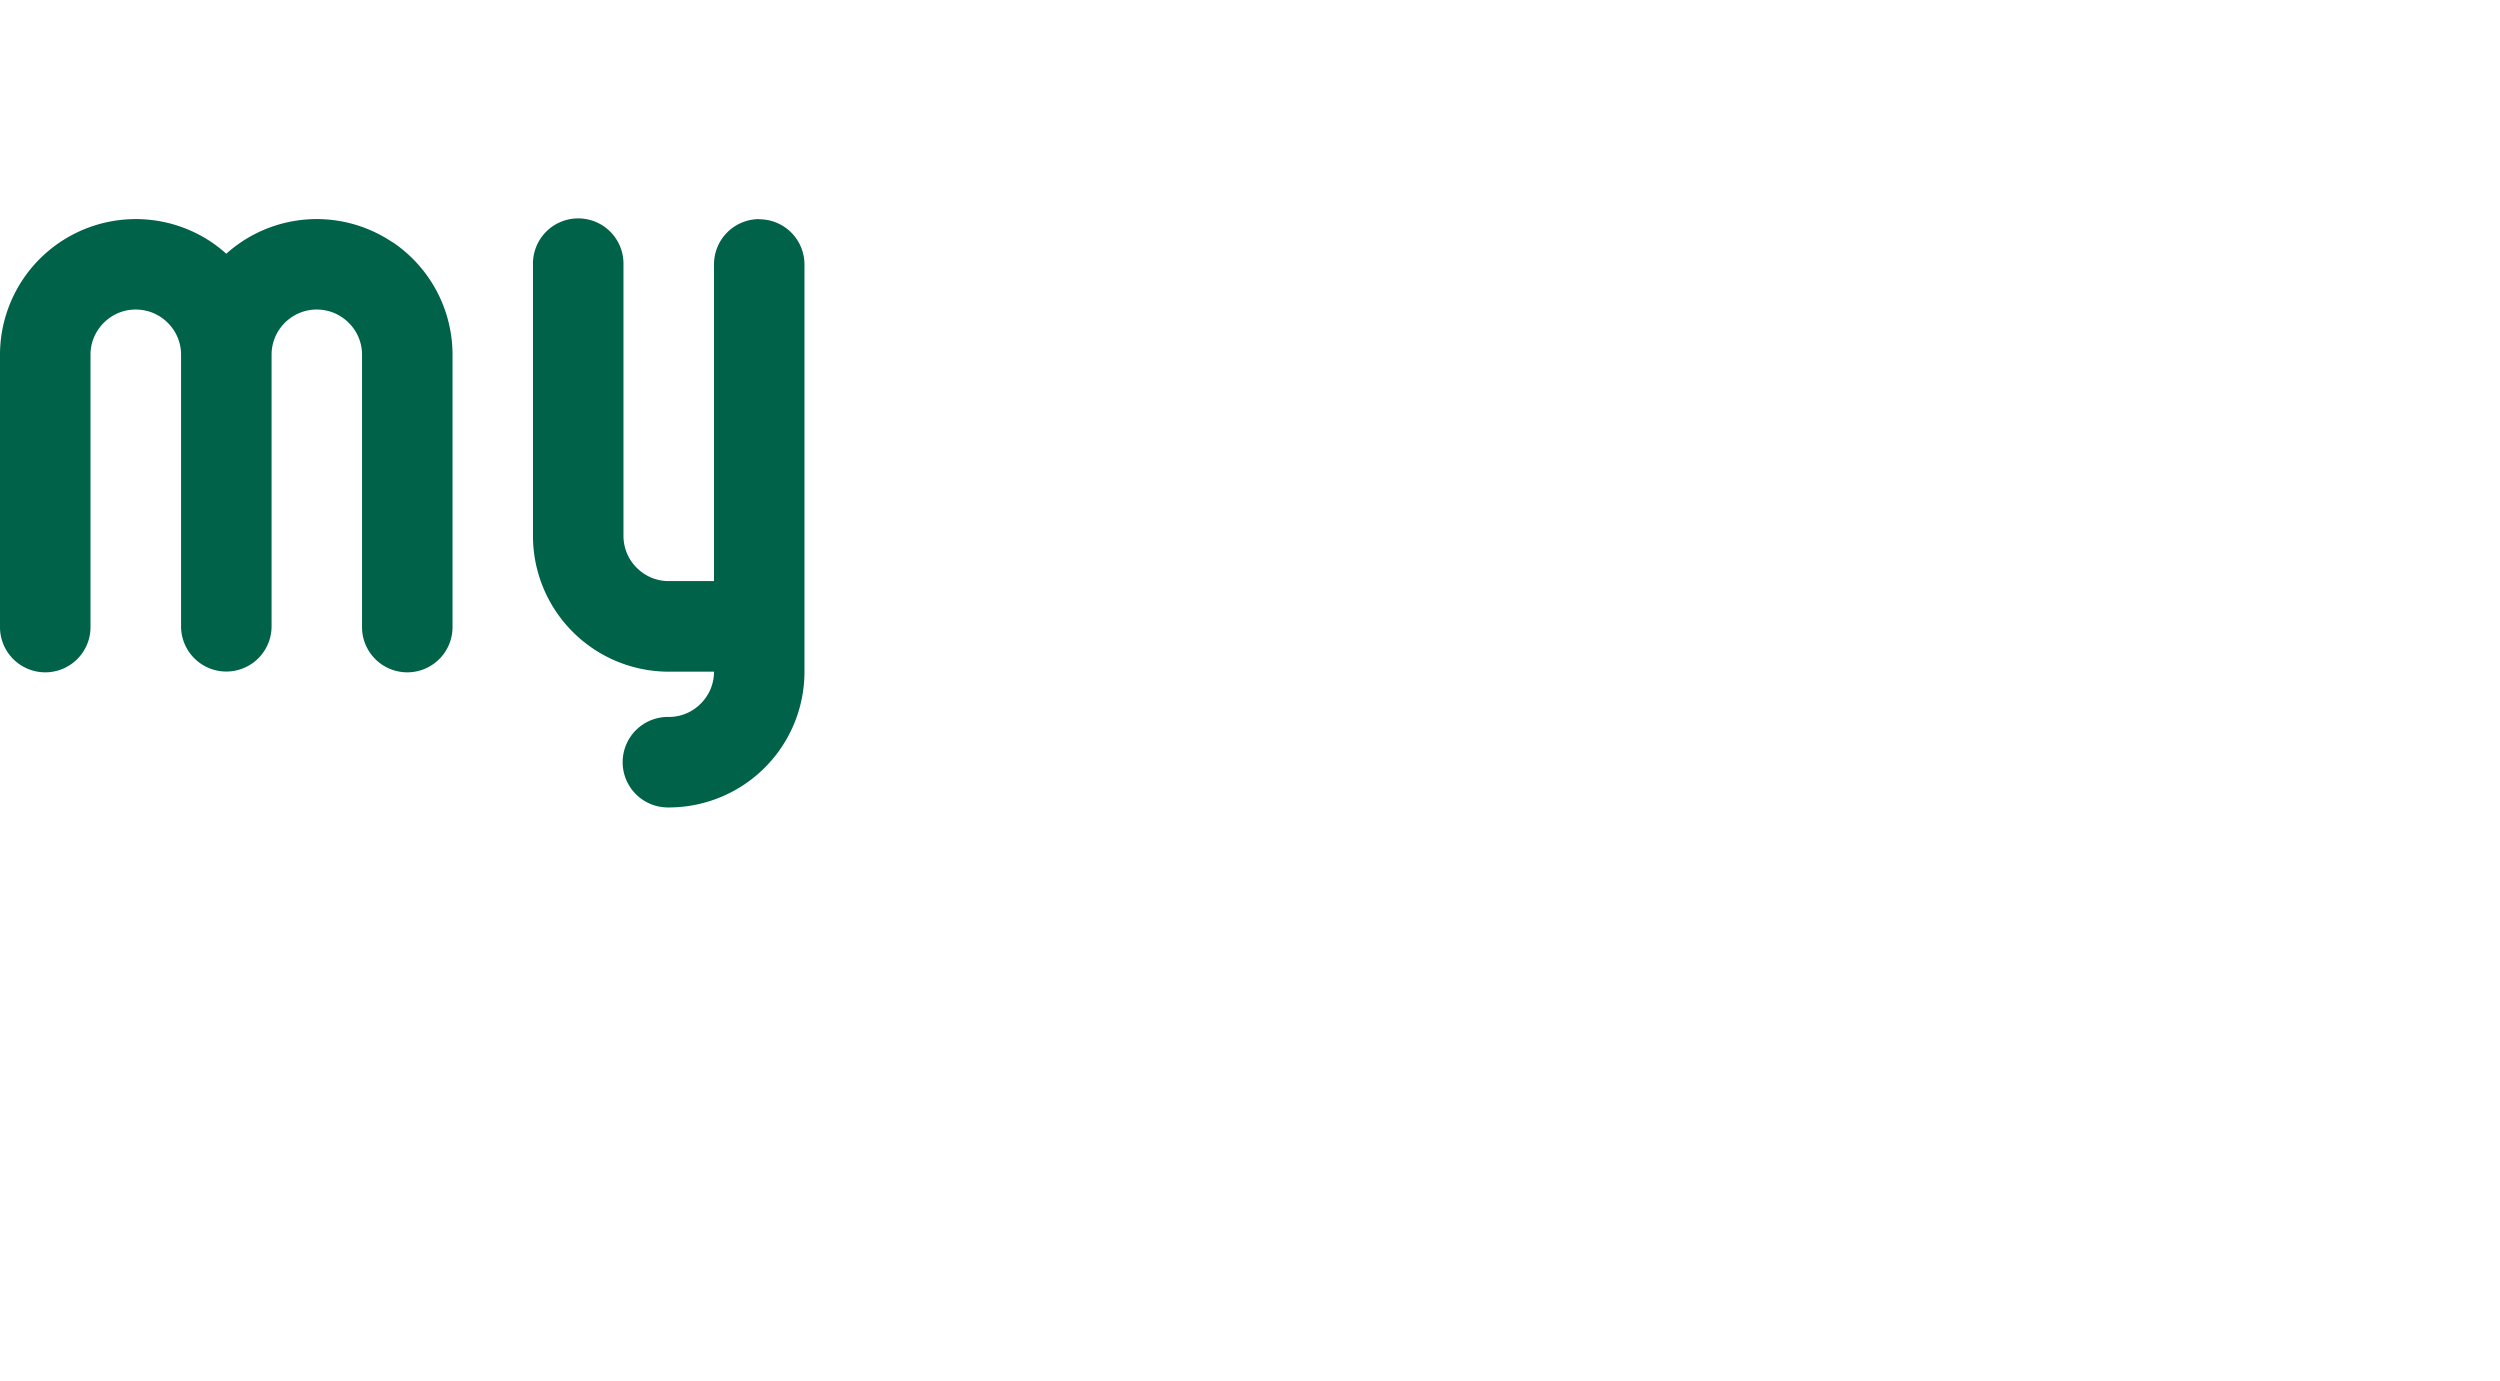 <svg xmlns="http://www.w3.org/2000/svg" version="1.1" xmlns:xlink="http://www.w3.org/1999/xlink" width="177.637" height="98.128"><svg class="autoscale" xmlns="http://www.w3.org/2000/svg" xmlns:xlink="http://www.w3.org/1999/xlink" width="177.637" height="98.128" viewBox="0 0 177.637 98.128">
<defs>
<style>
      .cls-1 {
        fill: none;
      }
 
      .cls-2 {
        fill: #006249;
      }
 
      .cls-3 {
        fill: url(#linear-gradient);
      }
</style>
<linearGradient id="SvgjsLinearGradient1013" x1="0.988" y1="0.5" x2="0.06" y2="0.5" gradientUnits="objectBoundingBox">
<stop offset="0.34" stop-color="#07a96d"></stop>
<stop offset="0.58" stop-color="#07a96d"></stop>
<stop offset="0.71" stop-color="#006249"></stop>
</linearGradient>
</defs>
<g id="SvgjsG1012" transform="translate(-7.33 -27.812)">
<path id="SvgjsPath1011" data-name="Tracé 1143" class="cls-1" d="M228.073,220.1a6.344,6.344,0,0,0-2.474-.5h-6.36v31.781a6.292,6.292,0,0,0,1.081,3.55,6.4,6.4,0,0,0,2.8,2.311,6.286,6.286,0,0,0,2.471.5h0a6.257,6.257,0,0,0,3.55-1.083,6.411,6.411,0,0,0,2.311-2.8,6.308,6.308,0,0,0,.5-2.474V225.957a6.292,6.292,0,0,0-1.081-3.549A6.413,6.413,0,0,0,228.073,220.1Z" transform="translate(-134.563 -144.679)"></path>
<g id="SvgjsG1010" data-name="Groupe 22754" transform="translate(7.33 43.376)">
<path id="SvgjsPath1009" data-name="Tracé 1144" class="cls-2" d="M68.758,29.467a9.616,9.616,0,0,0-11.82.809,10.071,10.071,0,0,0-1.037-.815,9.648,9.648,0,0,0-15.041,8V56.746a3.216,3.216,0,1,0,6.431,0V37.457a3.128,3.128,0,0,1,.25-1.249,3.268,3.268,0,0,1,1.168-1.418,3.169,3.169,0,0,1,1.8-.549,3.245,3.245,0,0,1,1.249.25,3.306,3.306,0,0,1,1.418,1.168,3.164,3.164,0,0,1,.549,1.793h0V56.746a3.215,3.215,0,0,0,3.216,3.216h0a3.215,3.215,0,0,0,3.216-3.216h0V37.457h0a3.2,3.2,0,0,1,1.418-2.667,3.164,3.164,0,0,1,1.793-.549,3.224,3.224,0,0,1,1.249.25,3.306,3.306,0,0,1,1.418,1.168,3.169,3.169,0,0,1,.549,1.8V56.746a3.216,3.216,0,1,0,6.431,0V37.457a9.642,9.642,0,0,0-4.253-8Z" transform="translate(-40.86 -27.81)"></path>
<path id="SvgjsPath1008" data-name="Tracé 1145" class="cls-2" d="M126.658,27.82a3.215,3.215,0,0,0-3.216,3.216V50.324h0V53.54h-3.216a3.224,3.224,0,0,1-1.249-.25,3.306,3.306,0,0,1-1.418-1.168,3.207,3.207,0,0,1-.549-1.793V31.041a3.216,3.216,0,1,0-6.431,0V50.33a9.652,9.652,0,0,0,9.647,9.647h3.216a3.245,3.245,0,0,1-.25,1.249,3.306,3.306,0,0,1-1.168,1.418,3.169,3.169,0,0,1-1.8.549,3.216,3.216,0,1,0,0,6.431,9.644,9.644,0,0,0,9.647-9.642V31.047a3.215,3.215,0,0,0-3.216-3.216Z" transform="translate(-72.709 -27.815)"></path>
</g>
<path id="SvgjsPath1007" data-name="Tracé 1146" class="cls-3" d="M279.041,79.292a19.052,19.052,0,0,0-26.91-9.2c-.206.118-.41.241-.612.364a0,0,0,0,1,0,0c-.268.165-.533.337-.791.516-.147.1-.295.206-.44.312-.209.152-.415.31-.617.467-.307.246-.607.5-.9.757l-.007.007a19.069,19.069,0,0,0-20.143-3.368c-.6.255-1.186.54-1.754.85h0c-.189.108-.378.214-.563.324-.246.147-.486.3-.725.452A19.308,19.308,0,0,0,222.9,72.91c-.123.118-.246.238-.366.359s-.241.243-.356.368a18.911,18.911,0,0,0-1.331,1.572c-.209.275-.41.555-.6.84a18.956,18.956,0,0,0-2.265,4.574c-3.2,7.276-8.05,7.281-11.324,7.286-.327,0-.636,0-.943.01V81.456c0-.226-.007-.45-.015-.676a19.06,19.06,0,0,0-19.052-18.394h-6.357V27.82H167.577V80.78c-.01.224-.017.447-.017.673V91.2l.017,1.046v14.63a19.274,19.274,0,0,0,.292,3.468l.032.16a18.99,18.99,0,0,0,2.913,7.035,18.664,18.664,0,0,0,2.265,2.739c.12.12.243.241.366.359s.248.236.376.351a0,0,0,0,0,0,0l.1.088a0,0,0,0,1,0,0c.184.165.371.327.563.484l.061.052c.172.14.344.278.521.413l.1.074c.162.123.327.243.491.361.049.032.1.066.145.1s.118.084.179.125c.081.054.165.106.246.16l.074.049c.025.02.052.034.076.052s.037.022.054.034.042.025.064.039c.108.069.219.133.329.2.093.057.184.113.278.167.15.086.3.169.454.253l.133.074c.037.02.071.042.108.061q.689.361,1.408.668c.142.059.29.113.432.172.012,0,.022.007.032.01a19.139,19.139,0,0,0,1.857.621l.16.044c.157.042.317.081.474.12l.386.088c.128.027.258.057.388.081.236.047.474.091.712.128.032,0,.064.012.1.017q.435.066.877.111c.056.007.115.012.172.017q.387.037.781.059c.042,0,.084,0,.125.007.312.015.629.027.946.027.118,0,.236-.007.354-.01.147,0,.295,0,.44-.012s.319-.015.479-.027c.113-.007.228-.015.341-.025q.262-.022.523-.052l.147-.017c.2-.025.4-.052.592-.084.155-.022.307-.049.459-.076.034,0,.066-.01.1-.017a18.829,18.829,0,0,0,3.989-1.182q.718-.306,1.405-.668c.039-.02.074-.042.111-.061q.645-.343,1.258-.732a.4.4,0,0,1,.054-.034c.115-.076.226-.155.341-.231.029-.02.061-.042.093-.061.145-.1.29-.2.432-.3.061-.047.123-.091.184-.135.125-.093.251-.187.373-.282.071-.056.14-.111.209-.167.118-.093.233-.187.349-.282l.214-.184.258-.221,0,0a18.954,18.954,0,0,0,6.018-10.575l.029-.169a19.221,19.221,0,0,0,.295-3.464v-6.185c.027,0,.054,0,.081,0,.091,0,.182,0,.275-.007.111,0,.381,0,.619,0a26.224,26.224,0,0,0,10.346-1.808l.022,7.092V117.54l-.057,7.072h12.712v-37.9a6.286,6.286,0,0,1,.5-2.471,6.053,6.053,0,0,1,.3-.621h0a5.938,5.938,0,0,1,.366-.582,6.451,6.451,0,0,1,.668-.793c.079-.081.162-.162.248-.241a6.684,6.684,0,0,1,.72-.565s0,0,0,0a0,0,0,0,0,0,0q.188-.125.383-.236c.059-.034.118-.066.177-.1a6.382,6.382,0,0,1,5.463-.251,6.413,6.413,0,0,1,2.8,2.309,6.3,6.3,0,0,1,1.081,3.542v37.912h12.707v-37.9h0v-.007a6.337,6.337,0,0,1,.5-2.464,6.24,6.24,0,0,1,.8-1.368c.106-.14.219-.278.337-.408.069-.076.138-.15.209-.221s.165-.162.251-.241a6.688,6.688,0,0,1,.72-.565s0,0,.007-.007a6.382,6.382,0,0,1,6.021-.585,6.341,6.341,0,0,1,3.886,5.859v37.9h12.7v-37.9a19.045,19.045,0,0,0-1.5-7.423Zm-86.058,27.585a6.273,6.273,0,0,1-1.081,3.55c-.106.155-.216.307-.337.452a5.142,5.142,0,0,1-.391.44,6.344,6.344,0,0,1-1.25.995c-.13.081-.265.155-.4.226a.589.589,0,0,0,.069-.032.518.518,0,0,1-.074.037h0a3.6,3.6,0,0,1-.408.189s-.007,0-.01,0c-.076.034-.152.064-.231.091l-.02.007a1.615,1.615,0,0,1-.152.056.217.217,0,0,0-.037.012l-.015,0-.093.029c-.052.017-.1.032-.155.047-.081.022-.162.044-.243.064-.108.027-.219.052-.329.071a.123.123,0,0,1-.029,0c-.147.027-.3.052-.45.066-.027,0-.054.007-.081.01-.084.007-.169.015-.255.02l-.179.007-.091,0c-.037,0-.074,0-.111,0h0c-.074,0-.145,0-.216,0-.088,0-.177-.007-.263-.015a.129.129,0,0,1-.032,0c-.157-.012-.312-.029-.462-.052-.007,0-.012,0-.017,0-.125-.02-.248-.044-.368-.071-.056-.012-.113-.025-.169-.039s-.125-.032-.187-.049c-.145-.042-.287-.086-.425-.135l-.039-.015c-.1-.037-.2-.079-.3-.12a6.389,6.389,0,0,1-2.778-2.3,6.3,6.3,0,0,1-1-2.508.442.442,0,0,1-.015-.079,6.482,6.482,0,0,1-.071-.963V75.1h6.362a6.309,6.309,0,0,1,2.474.5,6.413,6.413,0,0,1,2.8,2.309,6.247,6.247,0,0,1,.956,2.287,6,6,0,0,1,.106.766v25.918Z" transform="translate(-95.577 -0.008)"></path>
</g>
</svg><style>@media (prefers-color-scheme: light) { :root { filter: none; } }
@media (prefers-color-scheme: dark) { :root { filter: none; } }
</style></svg>